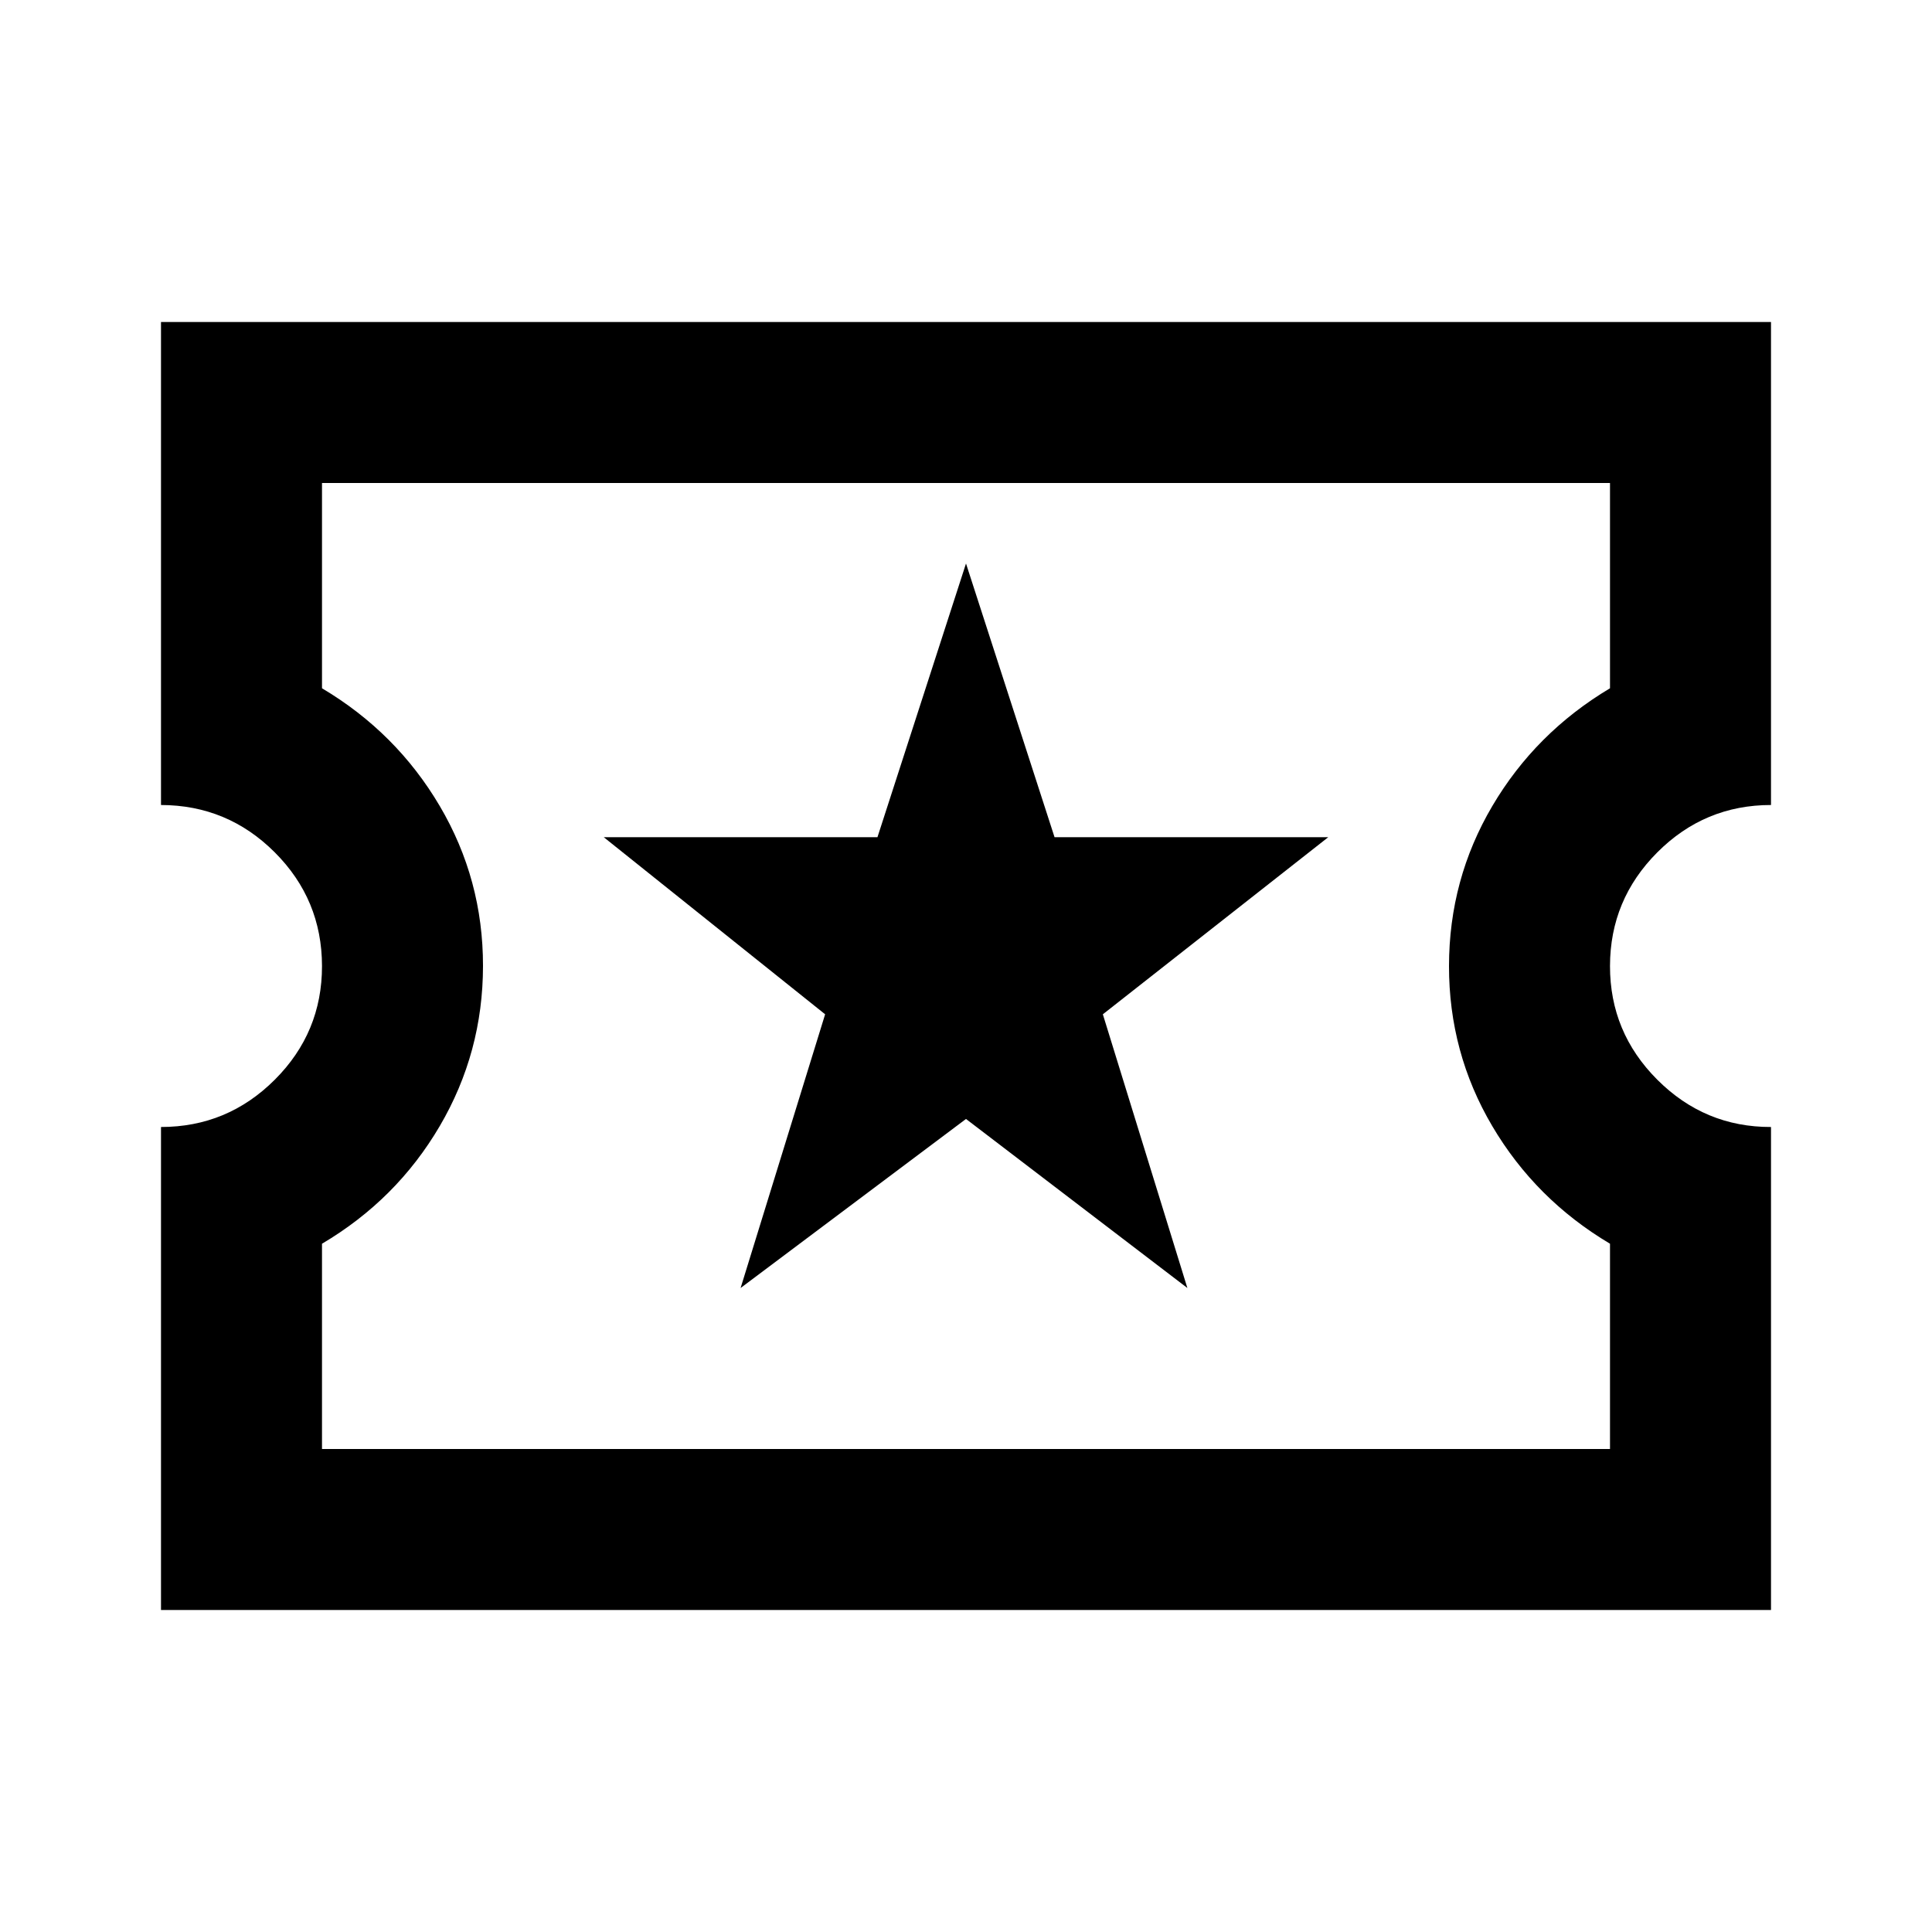 <?xml version="1.0" encoding="utf-8"?>
<!-- Generator: www.svgicons.com -->
<svg xmlns="http://www.w3.org/2000/svg" width="800" height="800" viewBox="0 0 24 24">
<path fill="currentColor" d="m9.2 16l2.8-2.1l2.75 2.1l-1.05-3.4l2.8-2.2h-3.4L12 7l-1.1 3.4H7.5l2.75 2.2zM2 20v-6q.825 0 1.413-.587T4 12t-.587-1.412T2 10V4h20v6q-.825 0-1.412.588T20 12t.588 1.413T22 14v6zm2-2h16v-2.55q-.925-.55-1.463-1.462T18 12t.538-1.987T20 8.55V6H4v2.55q.925.55 1.463 1.463T6 12t-.537 1.988T4 15.45zm8-6"/>
</svg>